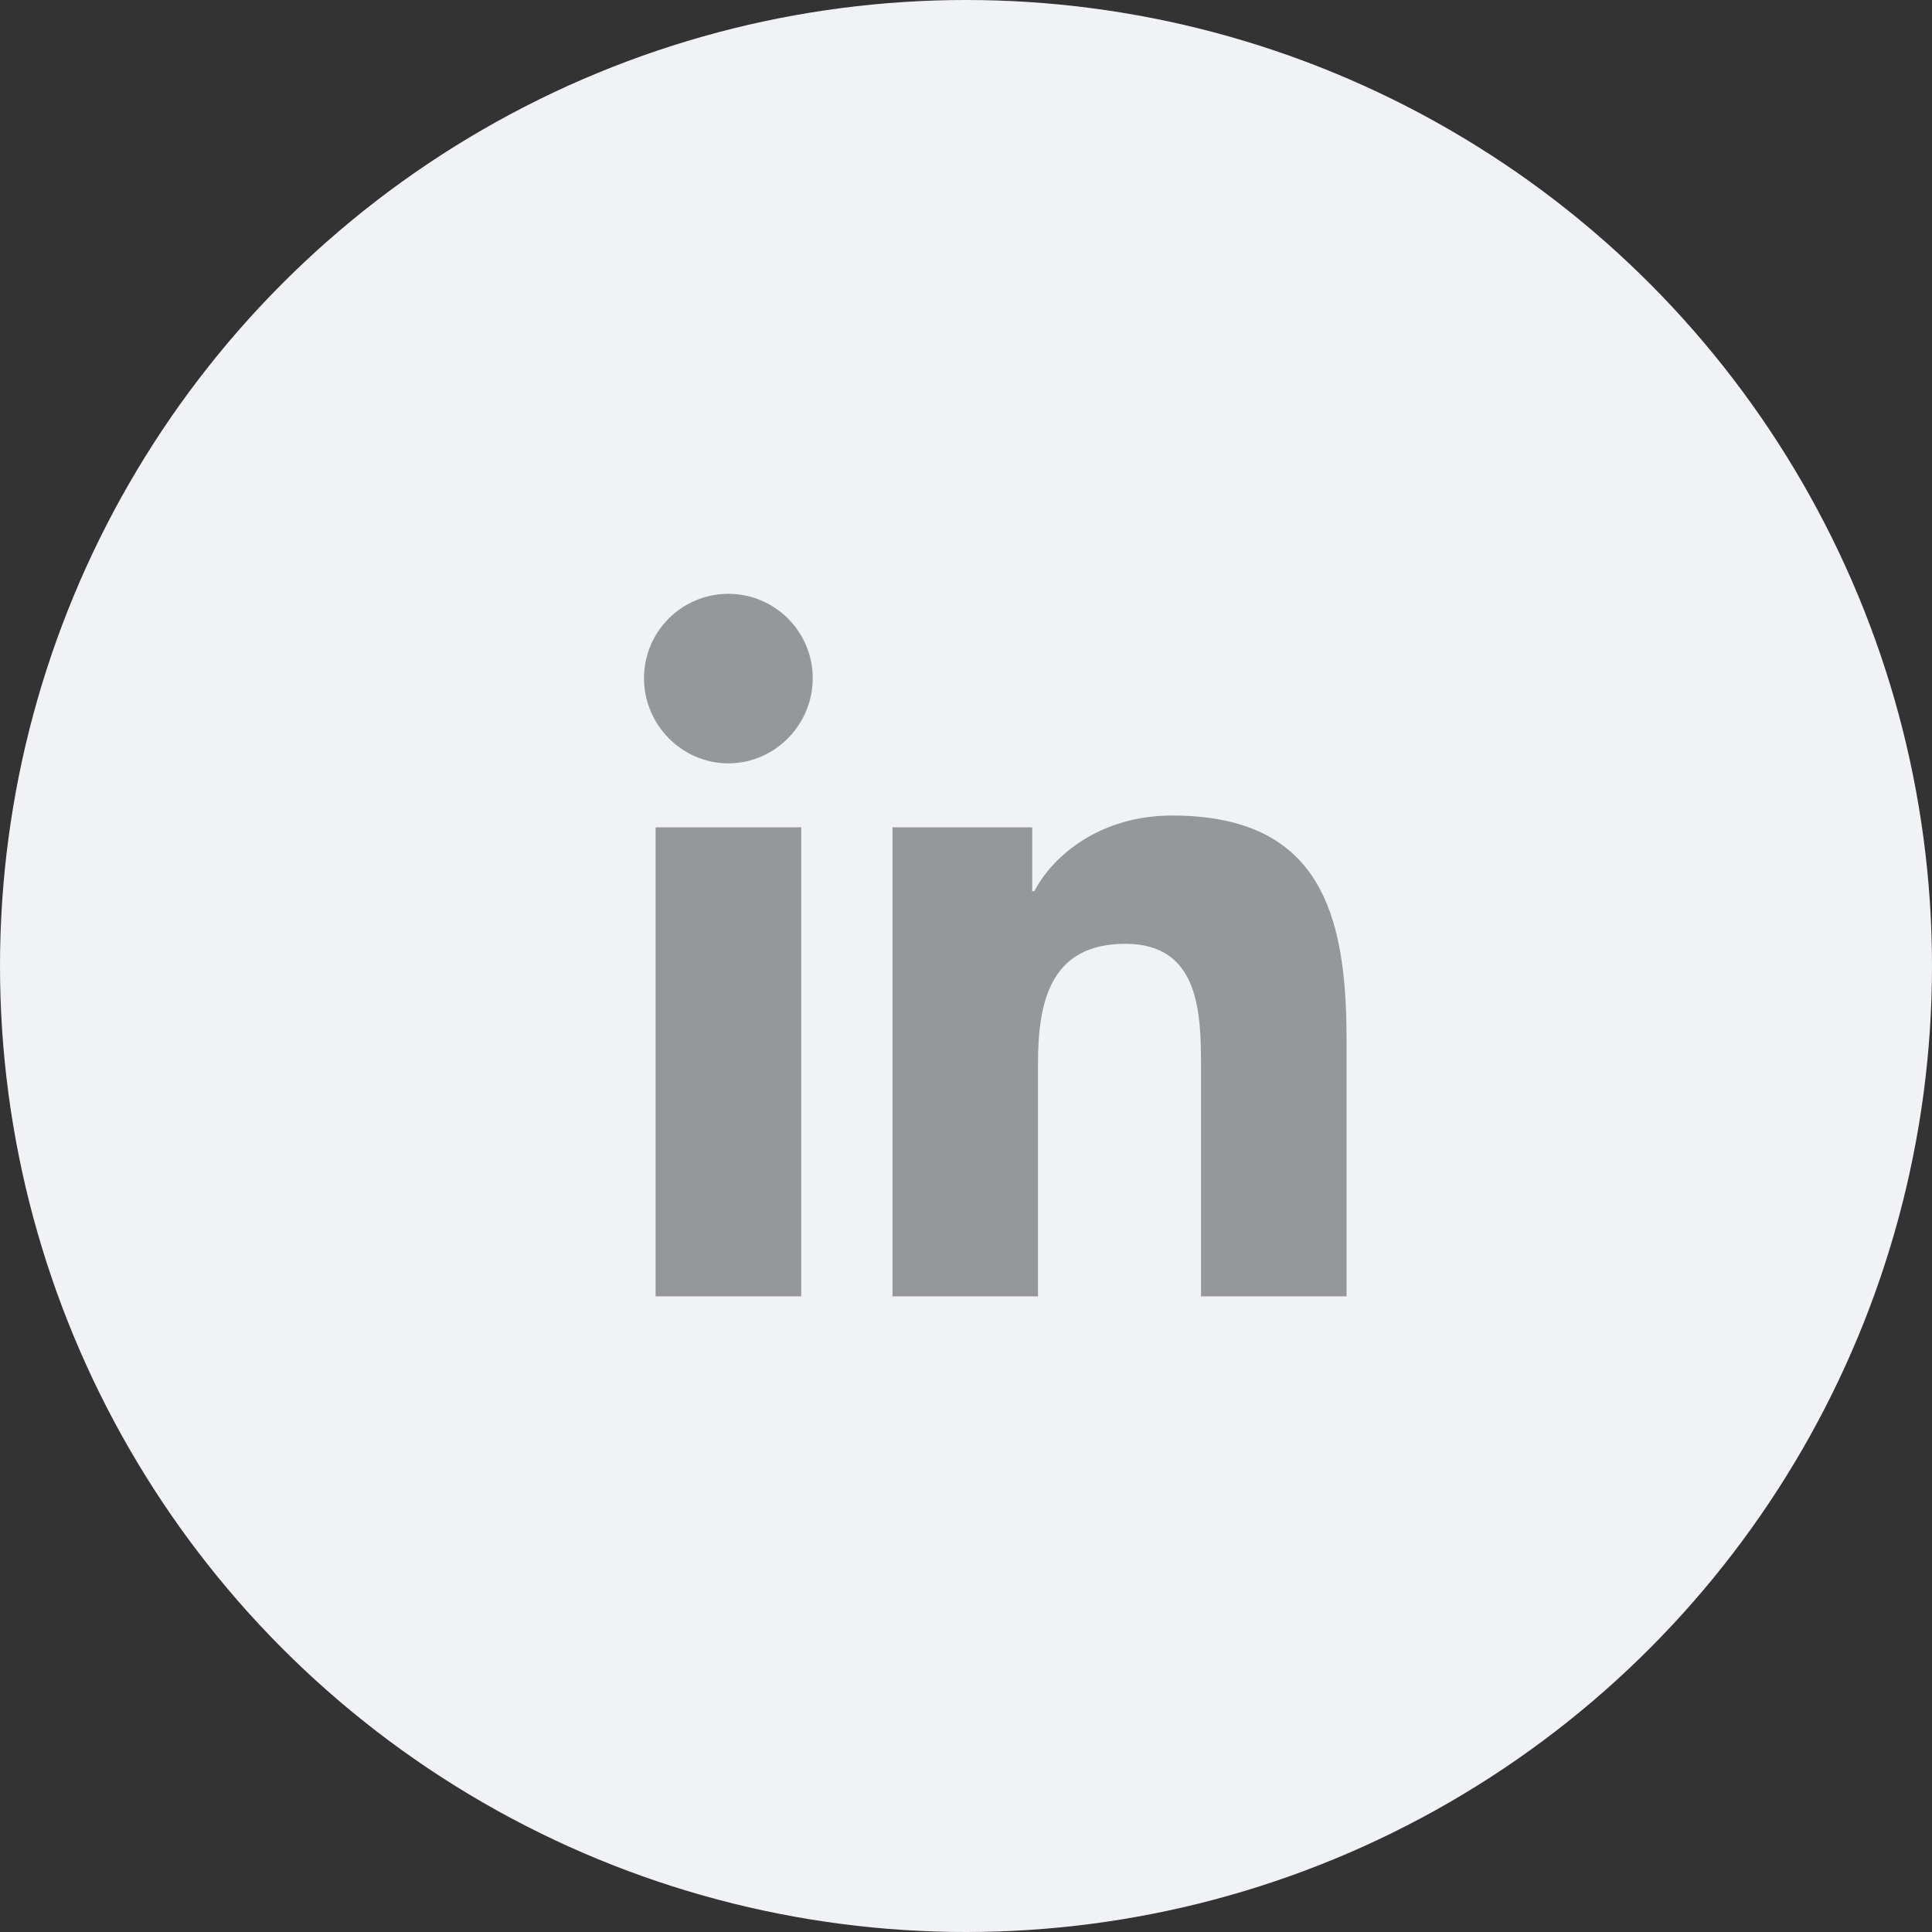 <svg width="231" height="231" viewBox="0 0 231 231" fill="none" xmlns="http://www.w3.org/2000/svg">
<rect x="0" y="0" width="231" height="231" fill="#333333" stroke="none"/>
<circle cx="115.5" cy="115.5" r="115.5" fill="#F1F2F5"/>
<g clip-path="url(#clip0)">
<path d="M160.979 155V154.997H161V124.19C161 109.119 157.756 97.509 140.137 97.509C131.667 97.509 125.983 102.157 123.662 106.564H123.417V98.916H106.712V154.997H124.107V127.228C124.107 119.916 125.493 112.846 134.547 112.846C143.469 112.846 143.602 121.19 143.602 127.697V155H160.979Z" fill="#959799"/>
<path d="M78.387 98.919H95.803V155H78.387V98.919Z" fill="#959799"/>
<path d="M87.087 71C81.519 71 77 75.519 77 81.087C77 86.656 81.519 91.269 87.087 91.269C92.656 91.269 97.174 86.656 97.174 81.087C97.171 75.519 92.652 71 87.087 71V71Z" fill="#959799"/>
</g>
<defs>
<clipPath id="clip0">
<rect width="84" height="84" fill="white" transform="translate(77 71)"/>
</clipPath>
</defs>
</svg>
